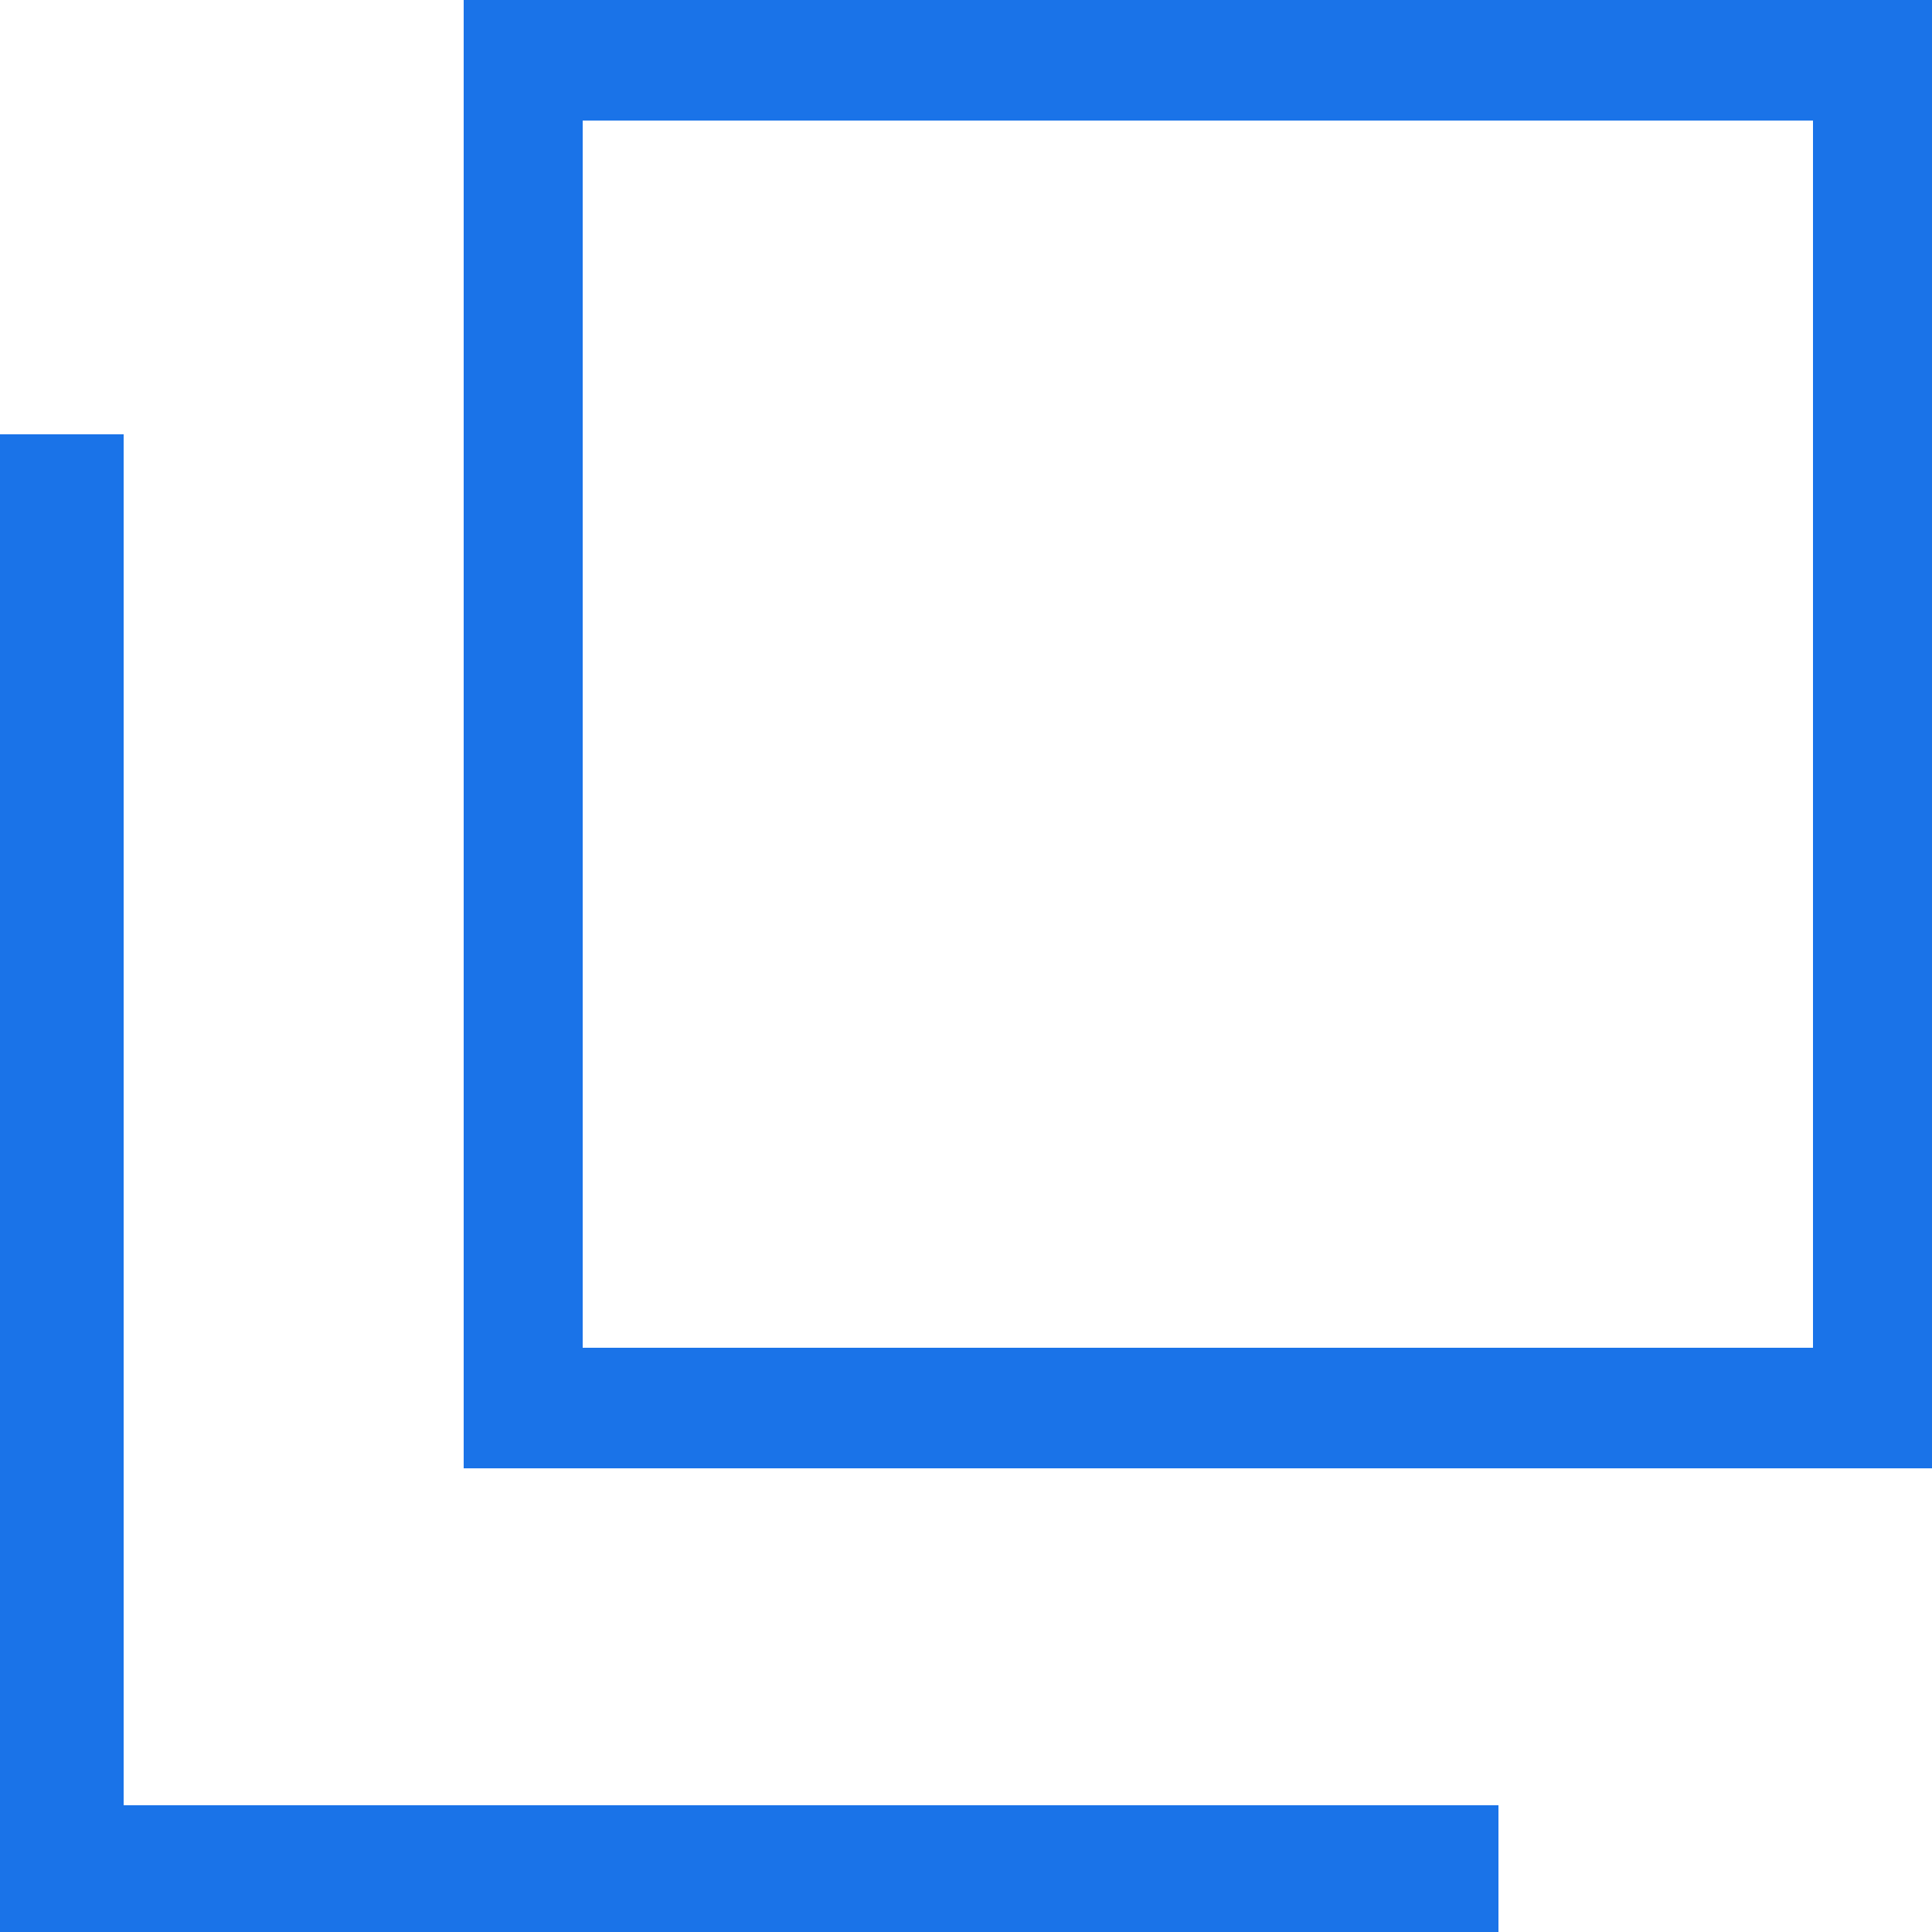 <svg xmlns="http://www.w3.org/2000/svg" width="25" height="25" viewBox="0 0 25 25"><path d="M1.6,5.62H0V25.1H19.39V23.36H1.6Z" style="fill:#1a73e8"/><path d="M25,19H6V0H25ZM7.54,17.44H23.46V1.56H7.54Z" style="fill:#1a73e8"/></svg>